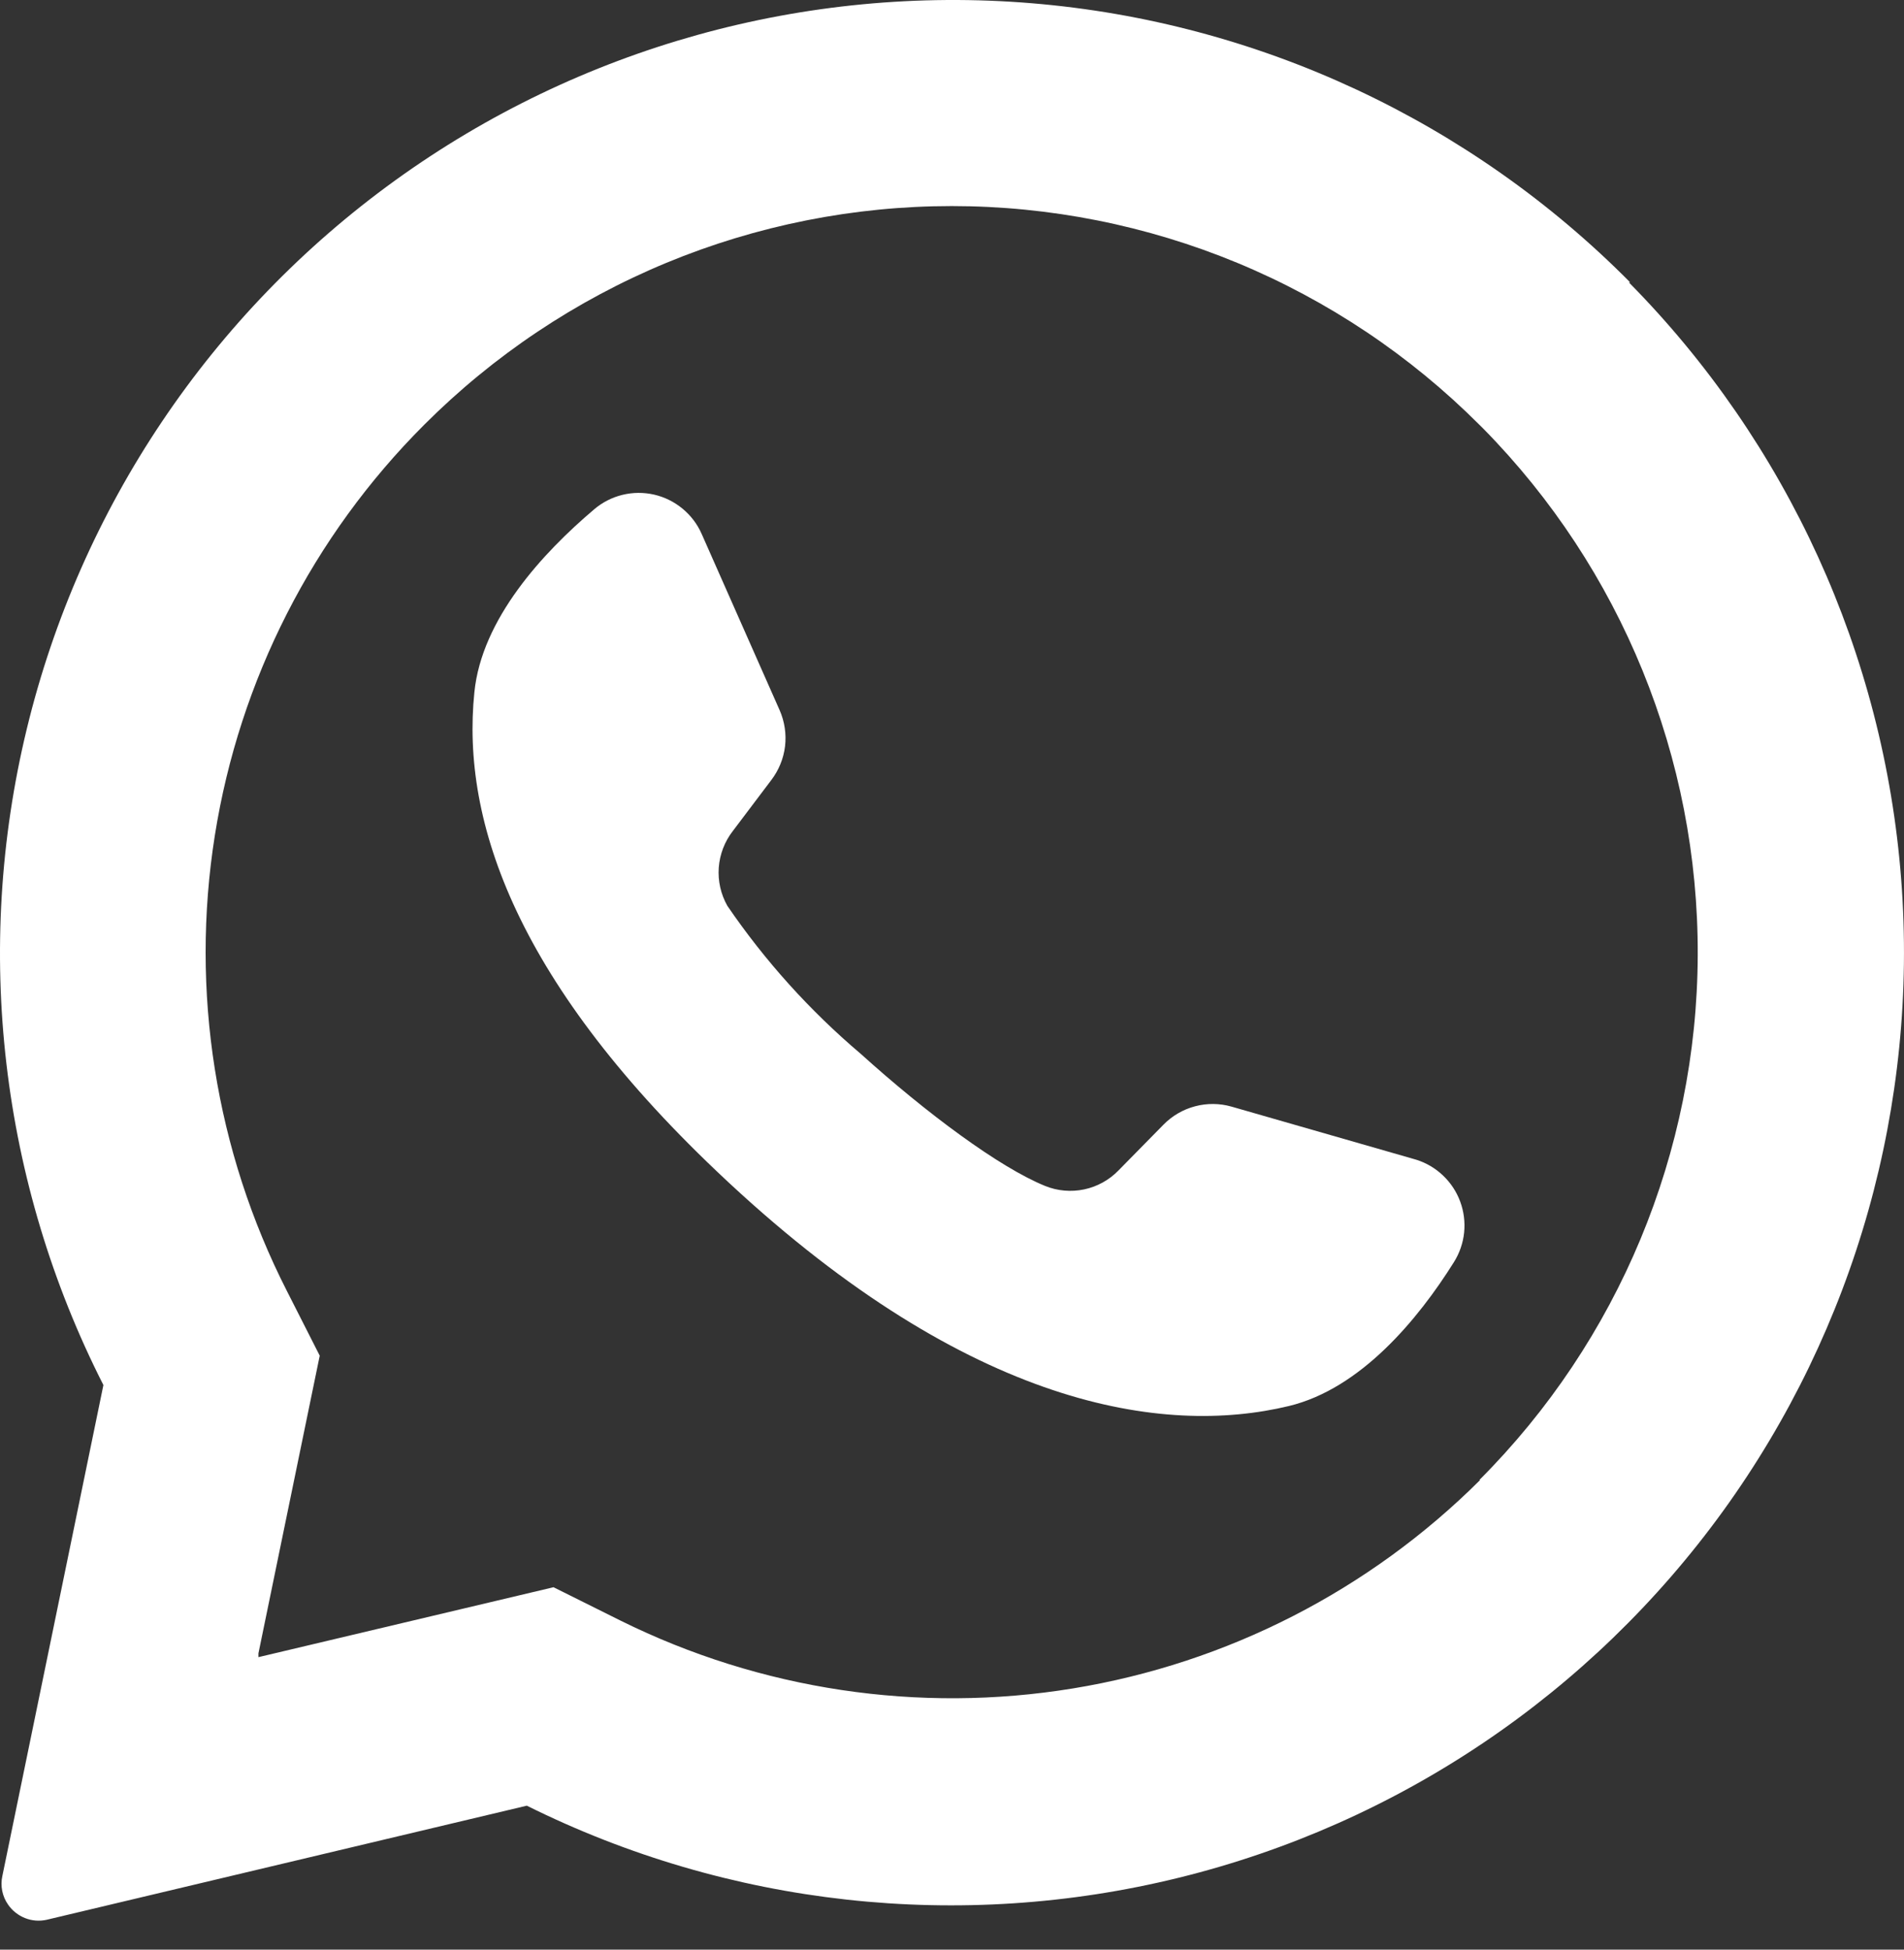 <svg width="42" height="43" viewBox="0 0 42 43" fill="none" xmlns="http://www.w3.org/2000/svg">
<rect x="0" y="0" width="42" height="43" fill="#333333" stroke="none"/>
<path d="M35.959 6.227C32.432 2.667 27.748 0.483 22.753 0.071C17.757 -0.341 12.779 1.045 8.715 3.98C4.652 6.914 1.77 11.204 0.591 16.076C-0.589 20.947 0.01 26.08 2.281 30.548L0.052 41.376C0.028 41.484 0.027 41.596 0.049 41.705C0.071 41.814 0.115 41.917 0.179 42.008C0.271 42.141 0.401 42.244 0.552 42.304C0.703 42.364 0.868 42.377 1.027 42.342L11.621 39.825C16.078 42.041 21.175 42.604 26.008 41.413C30.84 40.223 35.093 37.357 38.01 33.325C40.927 29.293 42.319 24.357 41.938 19.395C41.557 14.433 39.428 9.767 35.93 6.227H35.959ZM32.65 32.642C30.21 35.075 27.069 36.683 23.668 37.239C20.267 37.796 16.778 37.273 13.69 35.744L12.21 35.007L5.701 36.549V36.465L7.053 29.9L6.328 28.472C4.751 25.375 4.195 21.859 4.739 18.427C5.283 14.995 6.9 11.824 9.358 9.368C10.886 7.839 12.7 6.626 14.697 5.798C16.694 4.971 18.834 4.545 20.995 4.545C23.157 4.545 25.297 4.971 27.294 5.798C29.291 6.626 31.105 7.839 32.633 9.368L32.718 9.452C35.765 12.547 37.466 16.721 37.45 21.064C37.435 25.408 35.703 29.569 32.633 32.642H32.65Z" fill="white"/>
<path d="M32.073 27.835C31.276 29.107 30.013 30.628 28.433 31.01C25.657 31.679 21.402 31.031 16.088 26.094L16.024 26.034C11.396 21.716 10.172 18.122 10.464 15.27C10.625 13.651 11.973 12.194 13.108 11.232C13.288 11.079 13.501 10.97 13.731 10.914C13.96 10.858 14.199 10.857 14.429 10.909C14.659 10.962 14.873 11.068 15.055 11.218C15.237 11.368 15.382 11.558 15.477 11.774L17.198 15.664C17.308 15.915 17.349 16.19 17.317 16.461C17.284 16.733 17.178 16.99 17.012 17.207L16.164 18.33C15.984 18.562 15.877 18.843 15.855 19.136C15.834 19.43 15.9 19.723 16.045 19.979C16.875 21.194 17.864 22.291 18.986 23.242C20.431 24.547 22.042 25.746 23.055 26.157C23.327 26.267 23.626 26.293 23.914 26.233C24.201 26.173 24.464 26.028 24.669 25.818L25.665 24.805C25.856 24.61 26.096 24.47 26.361 24.4C26.625 24.33 26.903 24.332 27.166 24.407L31.238 25.577C31.46 25.646 31.663 25.766 31.831 25.926C32 26.086 32.13 26.283 32.21 26.501C32.291 26.719 32.32 26.953 32.297 27.184C32.273 27.416 32.196 27.638 32.073 27.835Z" fill="white"/>
</svg>

